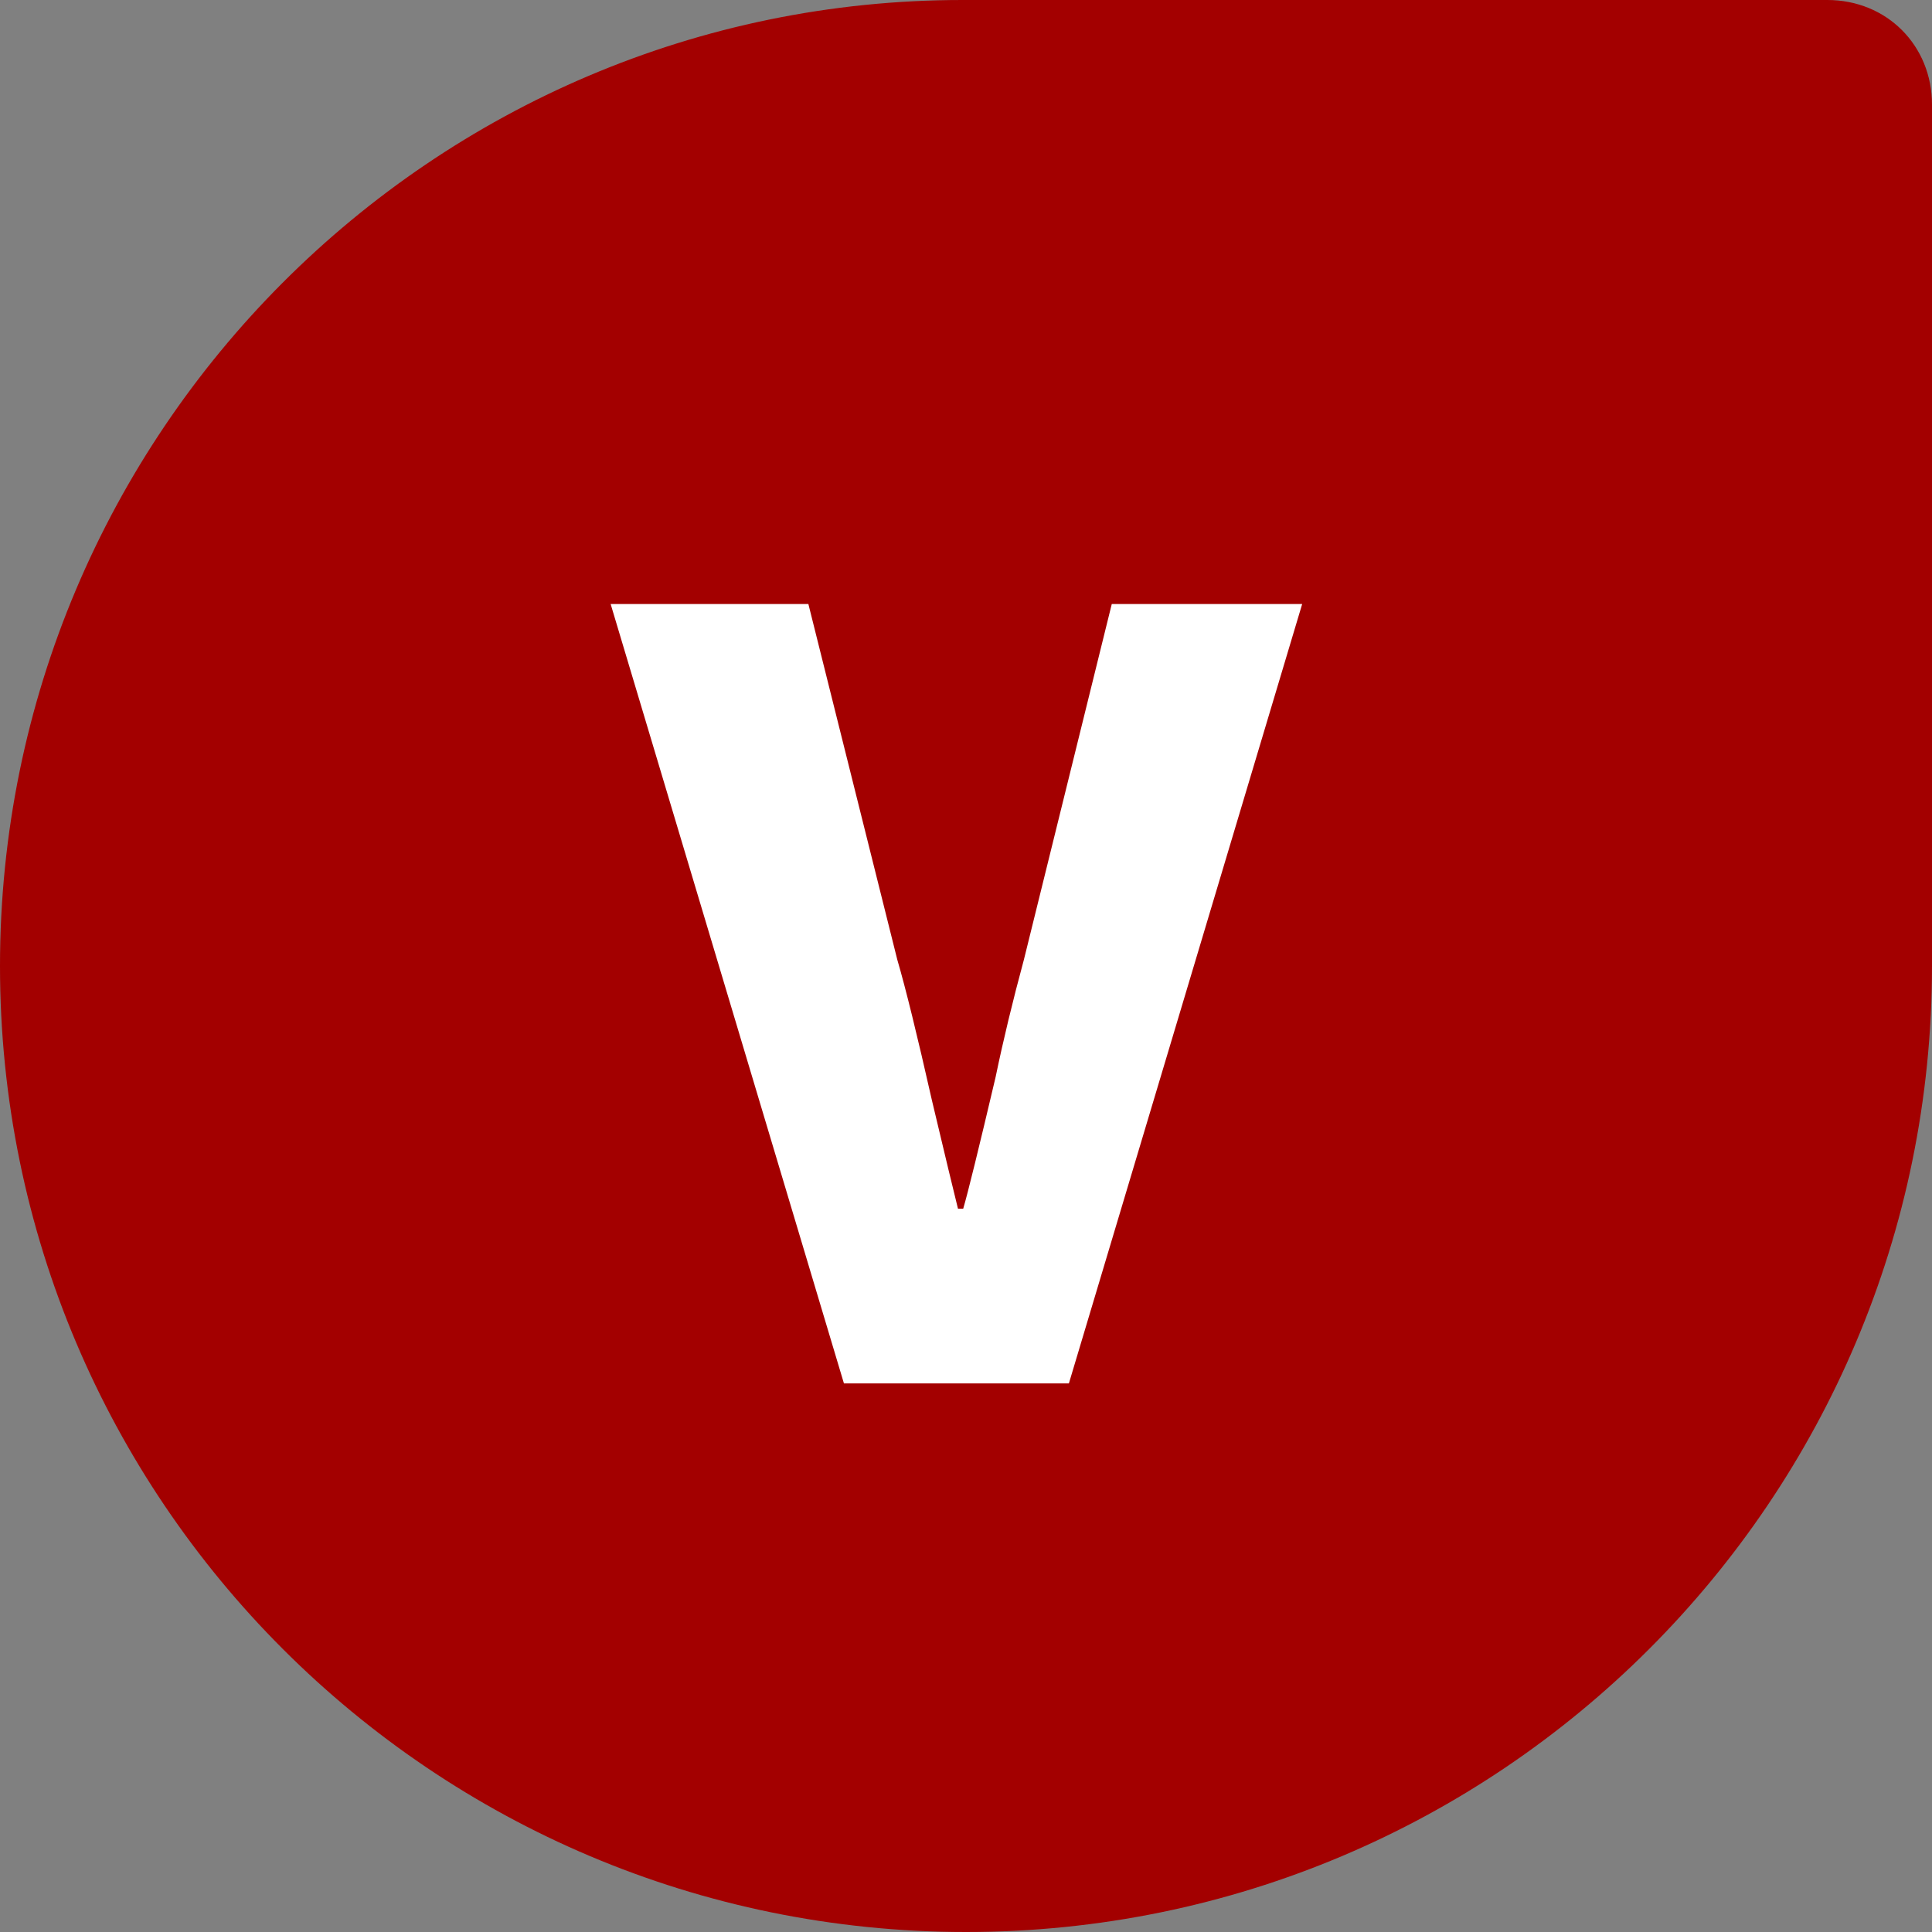 <?xml version="1.0" encoding="UTF-8"?>
<svg id="_레이어_2" data-name="레이어 2" xmlns="http://www.w3.org/2000/svg" viewBox="0 0 55.4 55.4">
  <rect x="0" y="0" width="55.4" height="55.4" fill="#808080" stroke="none"/>
  <defs>
    <style>
      .cls-1 {
        fill: #fff;
      }

      .cls-2 {
        fill-rule: evenodd;
      }

      .cls-2, .cls-3 {
        fill: #a30000;
      }
    </style>
  </defs>
  <g id="_Слой_1" data-name="Слой 1">
    <g>
      <g id="Group-41">
        <g id="Group-7">
          <path id="Fill-5" class="cls-2" d="M40.5,36c-.3,.9-.7,1.7-1.3,2.4s-1.2,1.3-2,1.8-1.6,.9-2.5,1.3c-.9,.3-1.9,.6-2.9,.7-1,.2-2.2,.2-3.5,.2h-8.5c-.5,0-1-.2-1.4-.5s-.6-.8-.6-1.6V12.6c0-.7,.2-1.2,.6-1.6,.4-.3,.8-.5,1.4-.5h8c2,0,3.6,.2,5,.5s2.5,.8,3.4,1.5,1.6,1.5,2.1,2.5,.7,2.2,.7,3.6c0,.8-.1,1.5-.3,2.2s-.5,1.3-.9,1.9-.8,1.1-1.4,1.5c-.5,.4-1.2,.8-1.9,1,.9,.2,1.7,.5,2.5,.9s1.4,.9,2,1.6c.6,.6,1,1.4,1.3,2.3s.5,1.8,.5,2.9c.2,1.1,0,2.2-.3,3.1M52.4,0H27.6C12.4,0,0,12.4,0,27.7s12.4,27.7,27.7,27.7,27.7-12.4,27.7-27.7V3c0-1.7-1.3-3-3-3"/>
        </g>
      </g>
      <rect class="cls-3" x="14.11" y="7.22" width="28.89" height="40.22"/>
    </g>
    <path class="cls-1" d="M17.51,17.32h5.67l2.55,10.2c.24,.82,.57,2.16,.99,4.02,.38,1.6,.63,2.64,.75,3.12h.15c.14-.48,.45-1.74,.93-3.78,.22-1.06,.49-2.18,.81-3.36l2.52-10.2h5.46l-6.69,22.35h-6.45l-6.69-22.35Z"/>
  </g>
</svg>